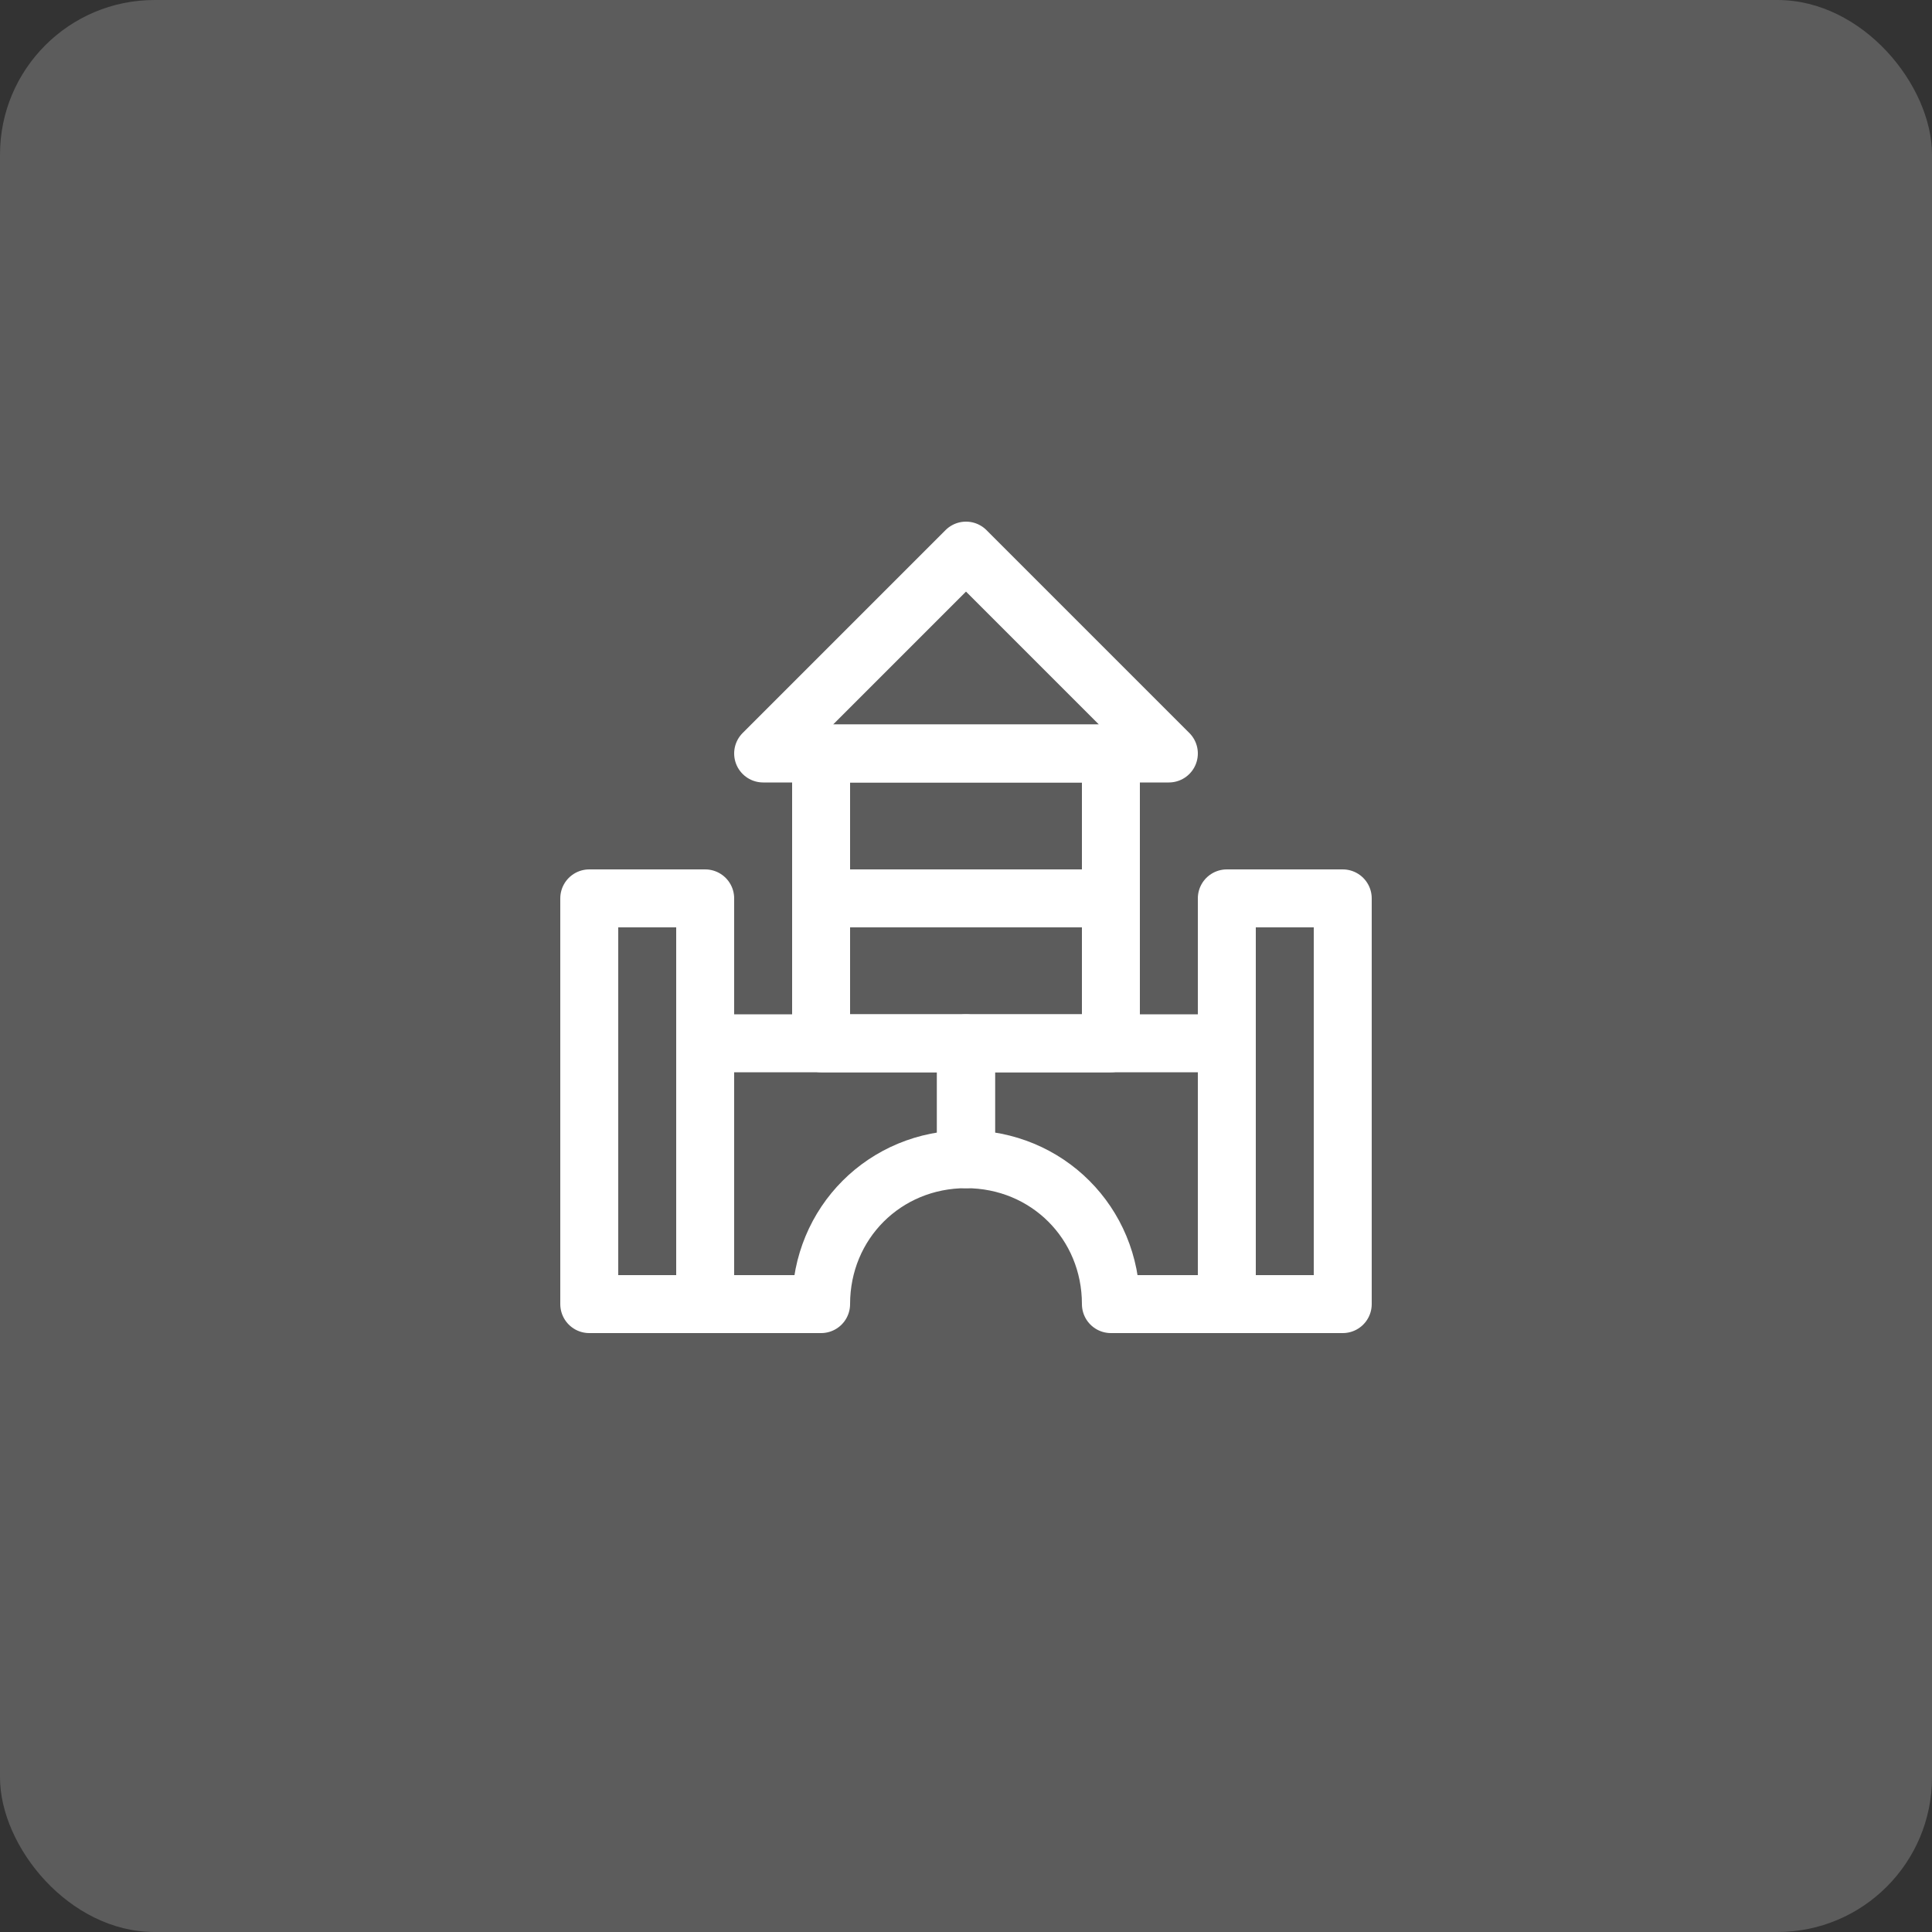 <?xml version="1.0" encoding="UTF-8"?> <svg xmlns="http://www.w3.org/2000/svg" width="50" height="50" viewBox="0 0 50 50" fill="none"><rect x="0" y="0" width="50" height="50" fill="#333333" stroke="none"/> <rect opacity="0.2" width="50" height="50" rx="4" fill="white"></rect> <path d="M25 14.25L19.75 19.5H30.25L25 14.25Z" stroke="white" stroke-width="1.5" stroke-miterlimit="10" stroke-linecap="round" stroke-linejoin="round"></path> <path d="M28.75 23.25H21.25V27H28.75V23.25Z" stroke="white" stroke-width="1.5" stroke-miterlimit="10" stroke-linecap="round" stroke-linejoin="round"></path> <path d="M28.75 19.5H21.25V23.25H28.75V19.5Z" stroke="white" stroke-width="1.5" stroke-miterlimit="10" stroke-linecap="round" stroke-linejoin="round"></path> <path d="M25 30V27H18.25V33.75H21.25C21.25 31.65 22.9 30 25 30Z" stroke="white" stroke-width="1.5" stroke-miterlimit="10" stroke-linecap="round" stroke-linejoin="round"></path> <path d="M25 30V27H31.75V33.75H28.75C28.75 31.65 27.1 30 25 30Z" stroke="white" stroke-width="1.5" stroke-miterlimit="10" stroke-linecap="round" stroke-linejoin="round"></path> <path d="M18.25 23.25H15.25V33.75H18.25V23.25Z" stroke="white" stroke-width="1.5" stroke-miterlimit="10" stroke-linecap="round" stroke-linejoin="round"></path> <path d="M34.75 23.25H31.75V33.75H34.75V23.25Z" stroke="white" stroke-width="1.5" stroke-miterlimit="10" stroke-linecap="round" stroke-linejoin="round"></path> </svg> 